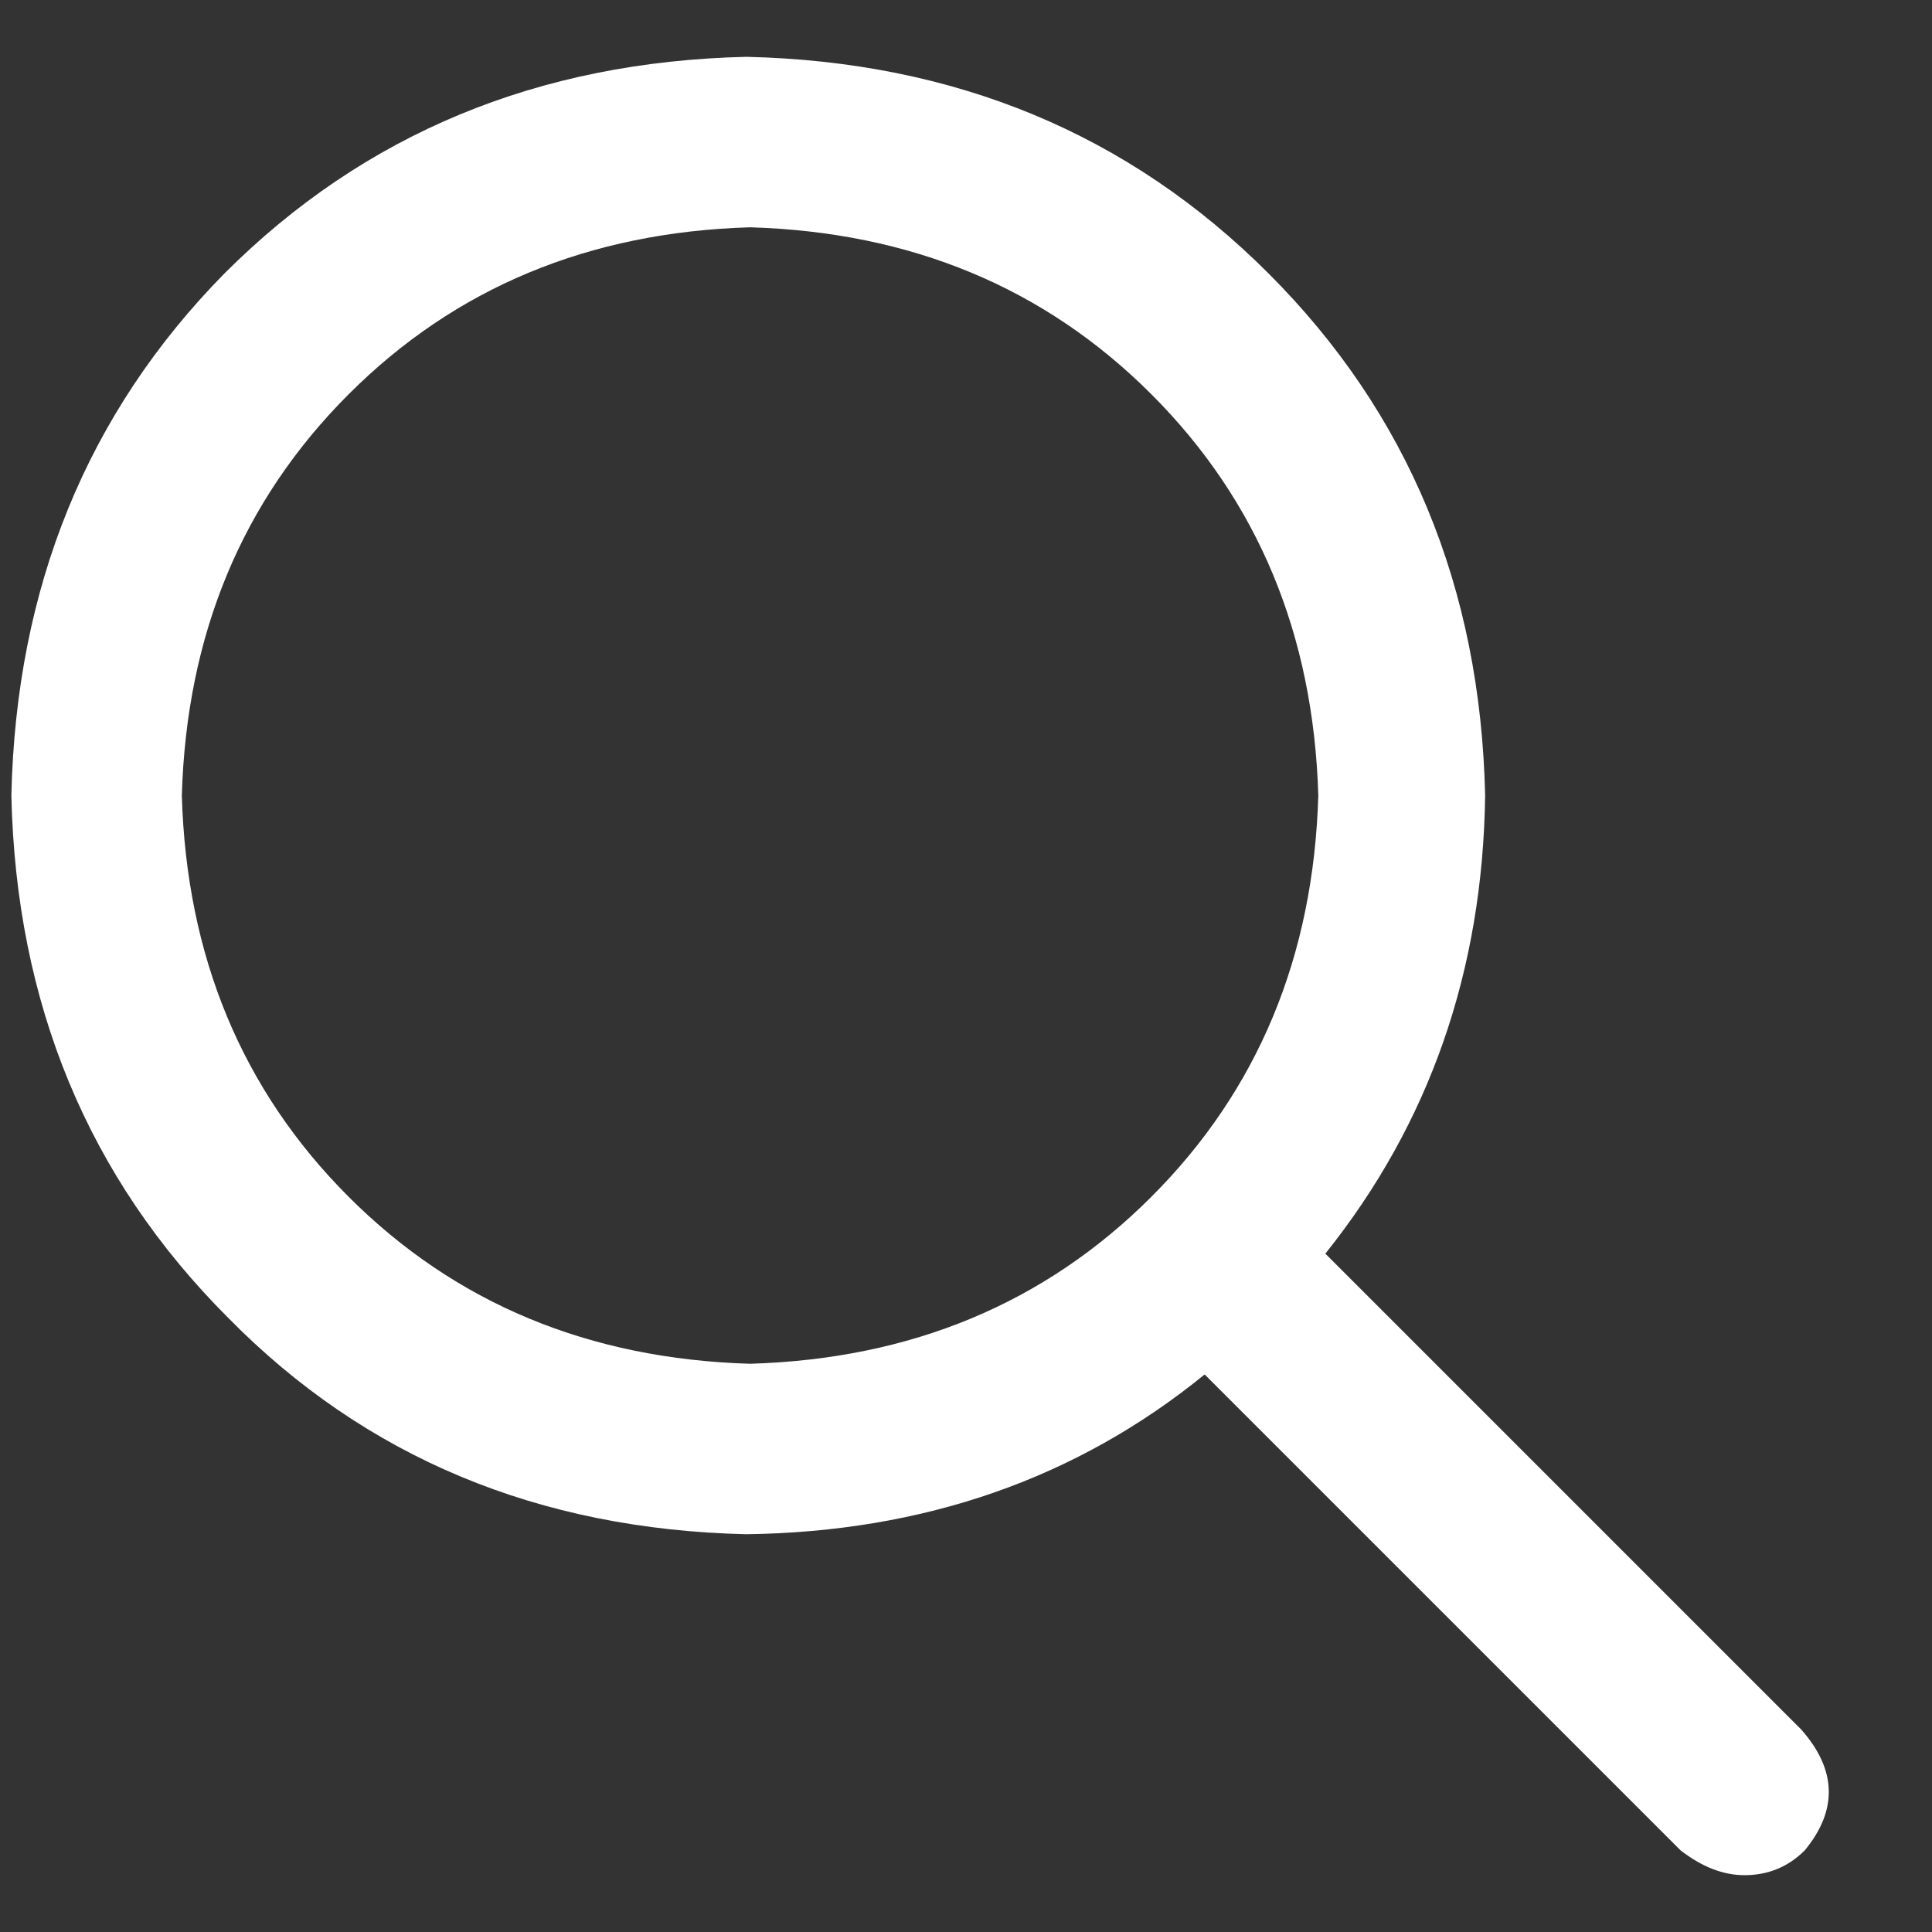 <svg width="17" height="17" viewBox="0 0 17 17" fill="none" xmlns="http://www.w3.org/2000/svg">
<rect x="0" y="0" width="17" height="17" fill="#333333" stroke="none"/>
<path d="M15.85 15.219L11.662 11.031C12.579 9.885 13.047 8.542 13.068 7C13.027 5.167 12.391 3.635 11.162 2.406C9.933 1.177 8.402 0.542 6.568 0.5C4.735 0.542 3.204 1.177 1.975 2.406C0.766 3.635 0.141 5.167 0.1 7C0.141 8.833 0.777 10.365 2.006 11.594C3.214 12.823 4.735 13.458 6.568 13.5C8.131 13.479 9.475 13.01 10.6 12.094L14.787 16.281C14.975 16.427 15.162 16.5 15.35 16.5C15.558 16.5 15.735 16.427 15.881 16.281C16.172 15.927 16.162 15.573 15.85 15.219ZM1.6 7C1.641 5.583 2.131 4.406 3.068 3.469C4.006 2.531 5.183 2.042 6.6 2C8.016 2.042 9.193 2.531 10.131 3.469C11.068 4.406 11.558 5.583 11.6 7C11.558 8.417 11.068 9.594 10.131 10.531C9.193 11.469 8.016 11.958 6.6 12C5.183 11.958 4.006 11.469 3.068 10.531C2.131 9.594 1.641 8.417 1.6 7Z" fill="white"/>
</svg>
